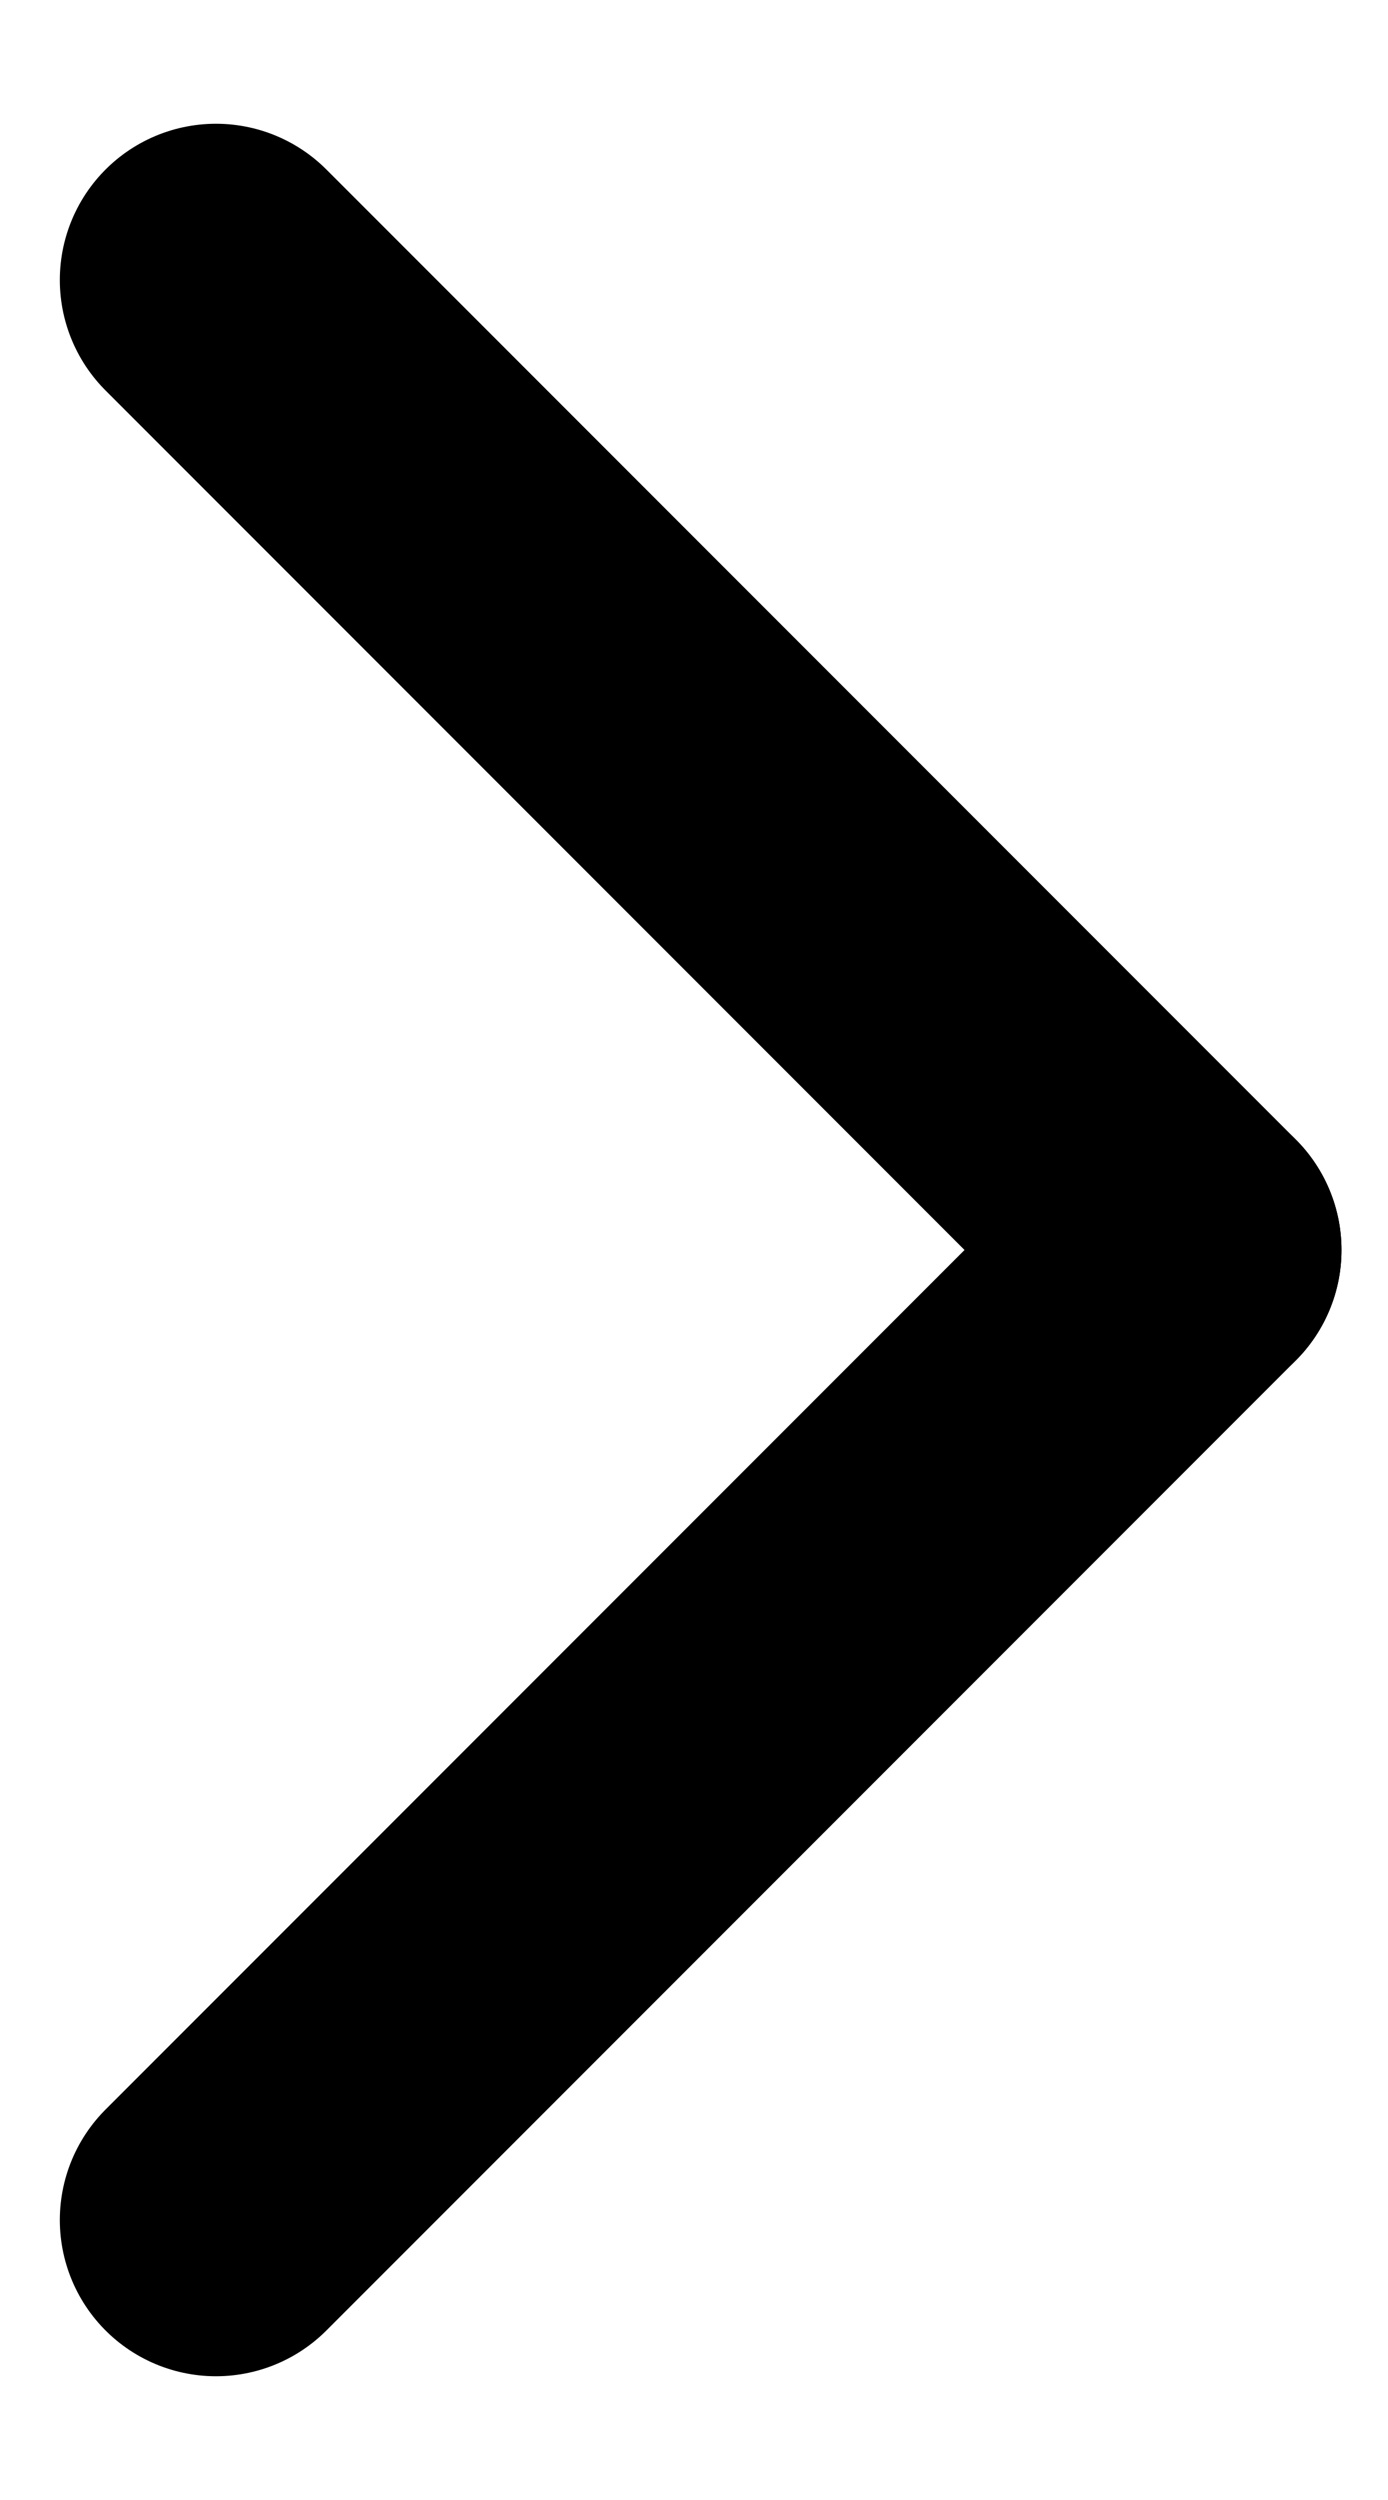 <svg width="10" height="18" viewBox="0 0 10 18" fill="none" xmlns="http://www.w3.org/2000/svg">
<path d="M1.556 15.984L8.54 9" stroke="black" stroke-width="2.25" stroke-linecap="round" stroke-linejoin="round"/>
<path d="M1.556 2.016L8.54 9" stroke="black" stroke-width="2.25" stroke-linecap="round" stroke-linejoin="round"/>
</svg>
